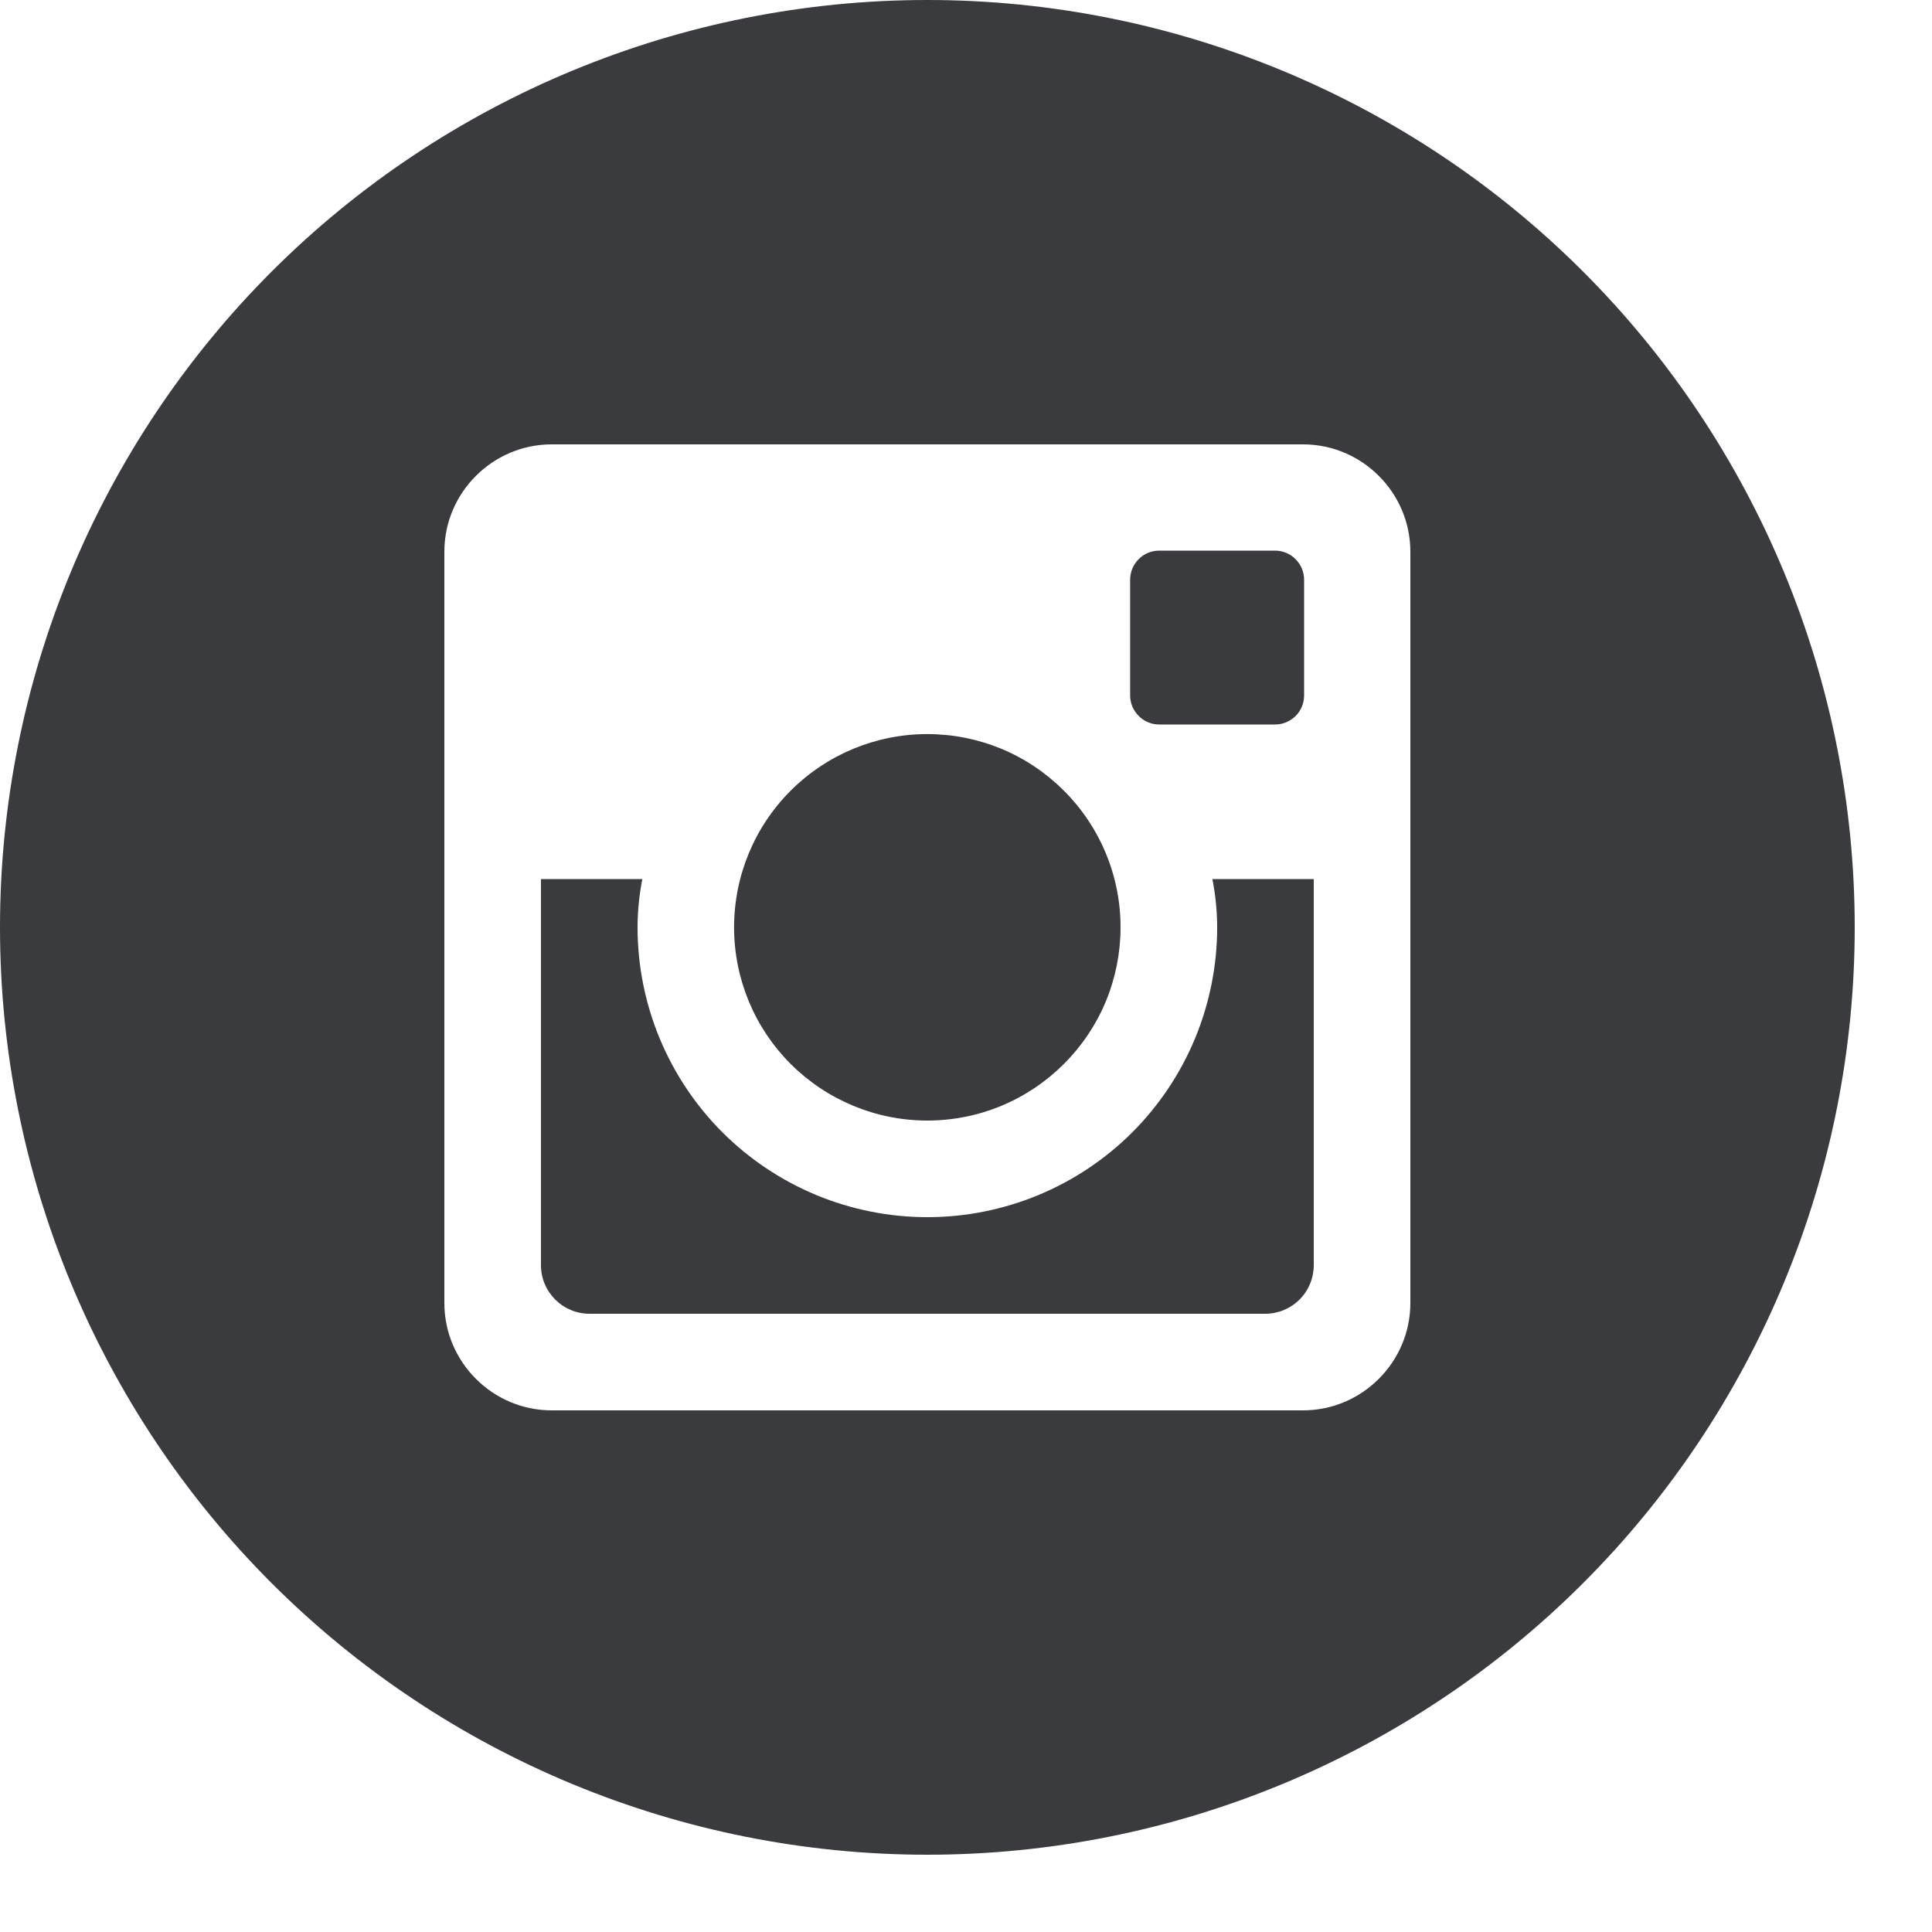 <svg width="24" height="24" viewBox="0 0 24 24" fill="none" xmlns="http://www.w3.org/2000/svg">
<path d="M15.12 11.52C15.12 12.475 14.741 13.39 14.066 14.066C13.39 14.741 12.475 15.12 11.52 15.12C10.565 15.12 9.65 14.741 8.974 14.066C8.299 13.39 7.92 12.475 7.92 11.52C7.92 11.315 7.942 11.114 7.979 10.92H6.72V15.716C6.72 16.05 6.99 16.32 7.324 16.32H15.718C15.877 16.32 16.031 16.256 16.144 16.143C16.257 16.03 16.32 15.876 16.32 15.716V10.92H15.061C15.098 11.114 15.12 11.315 15.12 11.52ZM11.52 13.92C11.835 13.92 12.147 13.858 12.439 13.737C12.73 13.616 12.994 13.439 13.217 13.216C13.44 12.993 13.617 12.729 13.738 12.438C13.858 12.146 13.92 11.834 13.92 11.519C13.92 11.204 13.858 10.891 13.737 10.6C13.616 10.309 13.439 10.044 13.216 9.822C12.993 9.599 12.729 9.422 12.438 9.301C12.146 9.181 11.834 9.119 11.519 9.119C10.882 9.119 10.272 9.372 9.822 9.822C9.371 10.273 9.119 10.883 9.119 11.52C9.119 12.157 9.372 12.767 9.822 13.217C10.273 13.667 10.883 13.92 11.52 13.92ZM14.4 9H15.839C15.934 9 16.026 8.962 16.094 8.895C16.162 8.827 16.2 8.736 16.2 8.64V7.201C16.2 7.105 16.162 7.014 16.094 6.946C16.026 6.878 15.935 6.84 15.839 6.84H14.4C14.304 6.84 14.212 6.878 14.145 6.946C14.077 7.014 14.039 7.105 14.039 7.201V8.64C14.04 8.838 14.202 9 14.4 9ZM11.52 0C8.465 0 5.535 1.214 3.374 3.374C1.214 5.535 0 8.465 0 11.52C0 14.575 1.214 17.506 3.374 19.666C5.535 21.826 8.465 23.04 11.52 23.04C13.033 23.04 14.531 22.742 15.928 22.163C17.326 21.584 18.596 20.736 19.666 19.666C20.736 18.596 21.584 17.326 22.163 15.928C22.742 14.531 23.04 13.033 23.04 11.52C23.04 10.007 22.742 8.509 22.163 7.111C21.584 5.714 20.736 4.444 19.666 3.374C18.596 2.304 17.326 1.456 15.928 0.877C14.531 0.298 13.033 0 11.52 0ZM17.52 16.187C17.52 16.92 16.92 17.52 16.187 17.52H6.853C6.12 17.52 5.52 16.92 5.52 16.187V6.853C5.52 6.12 6.12 5.52 6.853 5.52H16.187C16.92 5.52 17.52 6.12 17.52 6.853V16.187Z" fill="#393B3E"/>
</svg>
